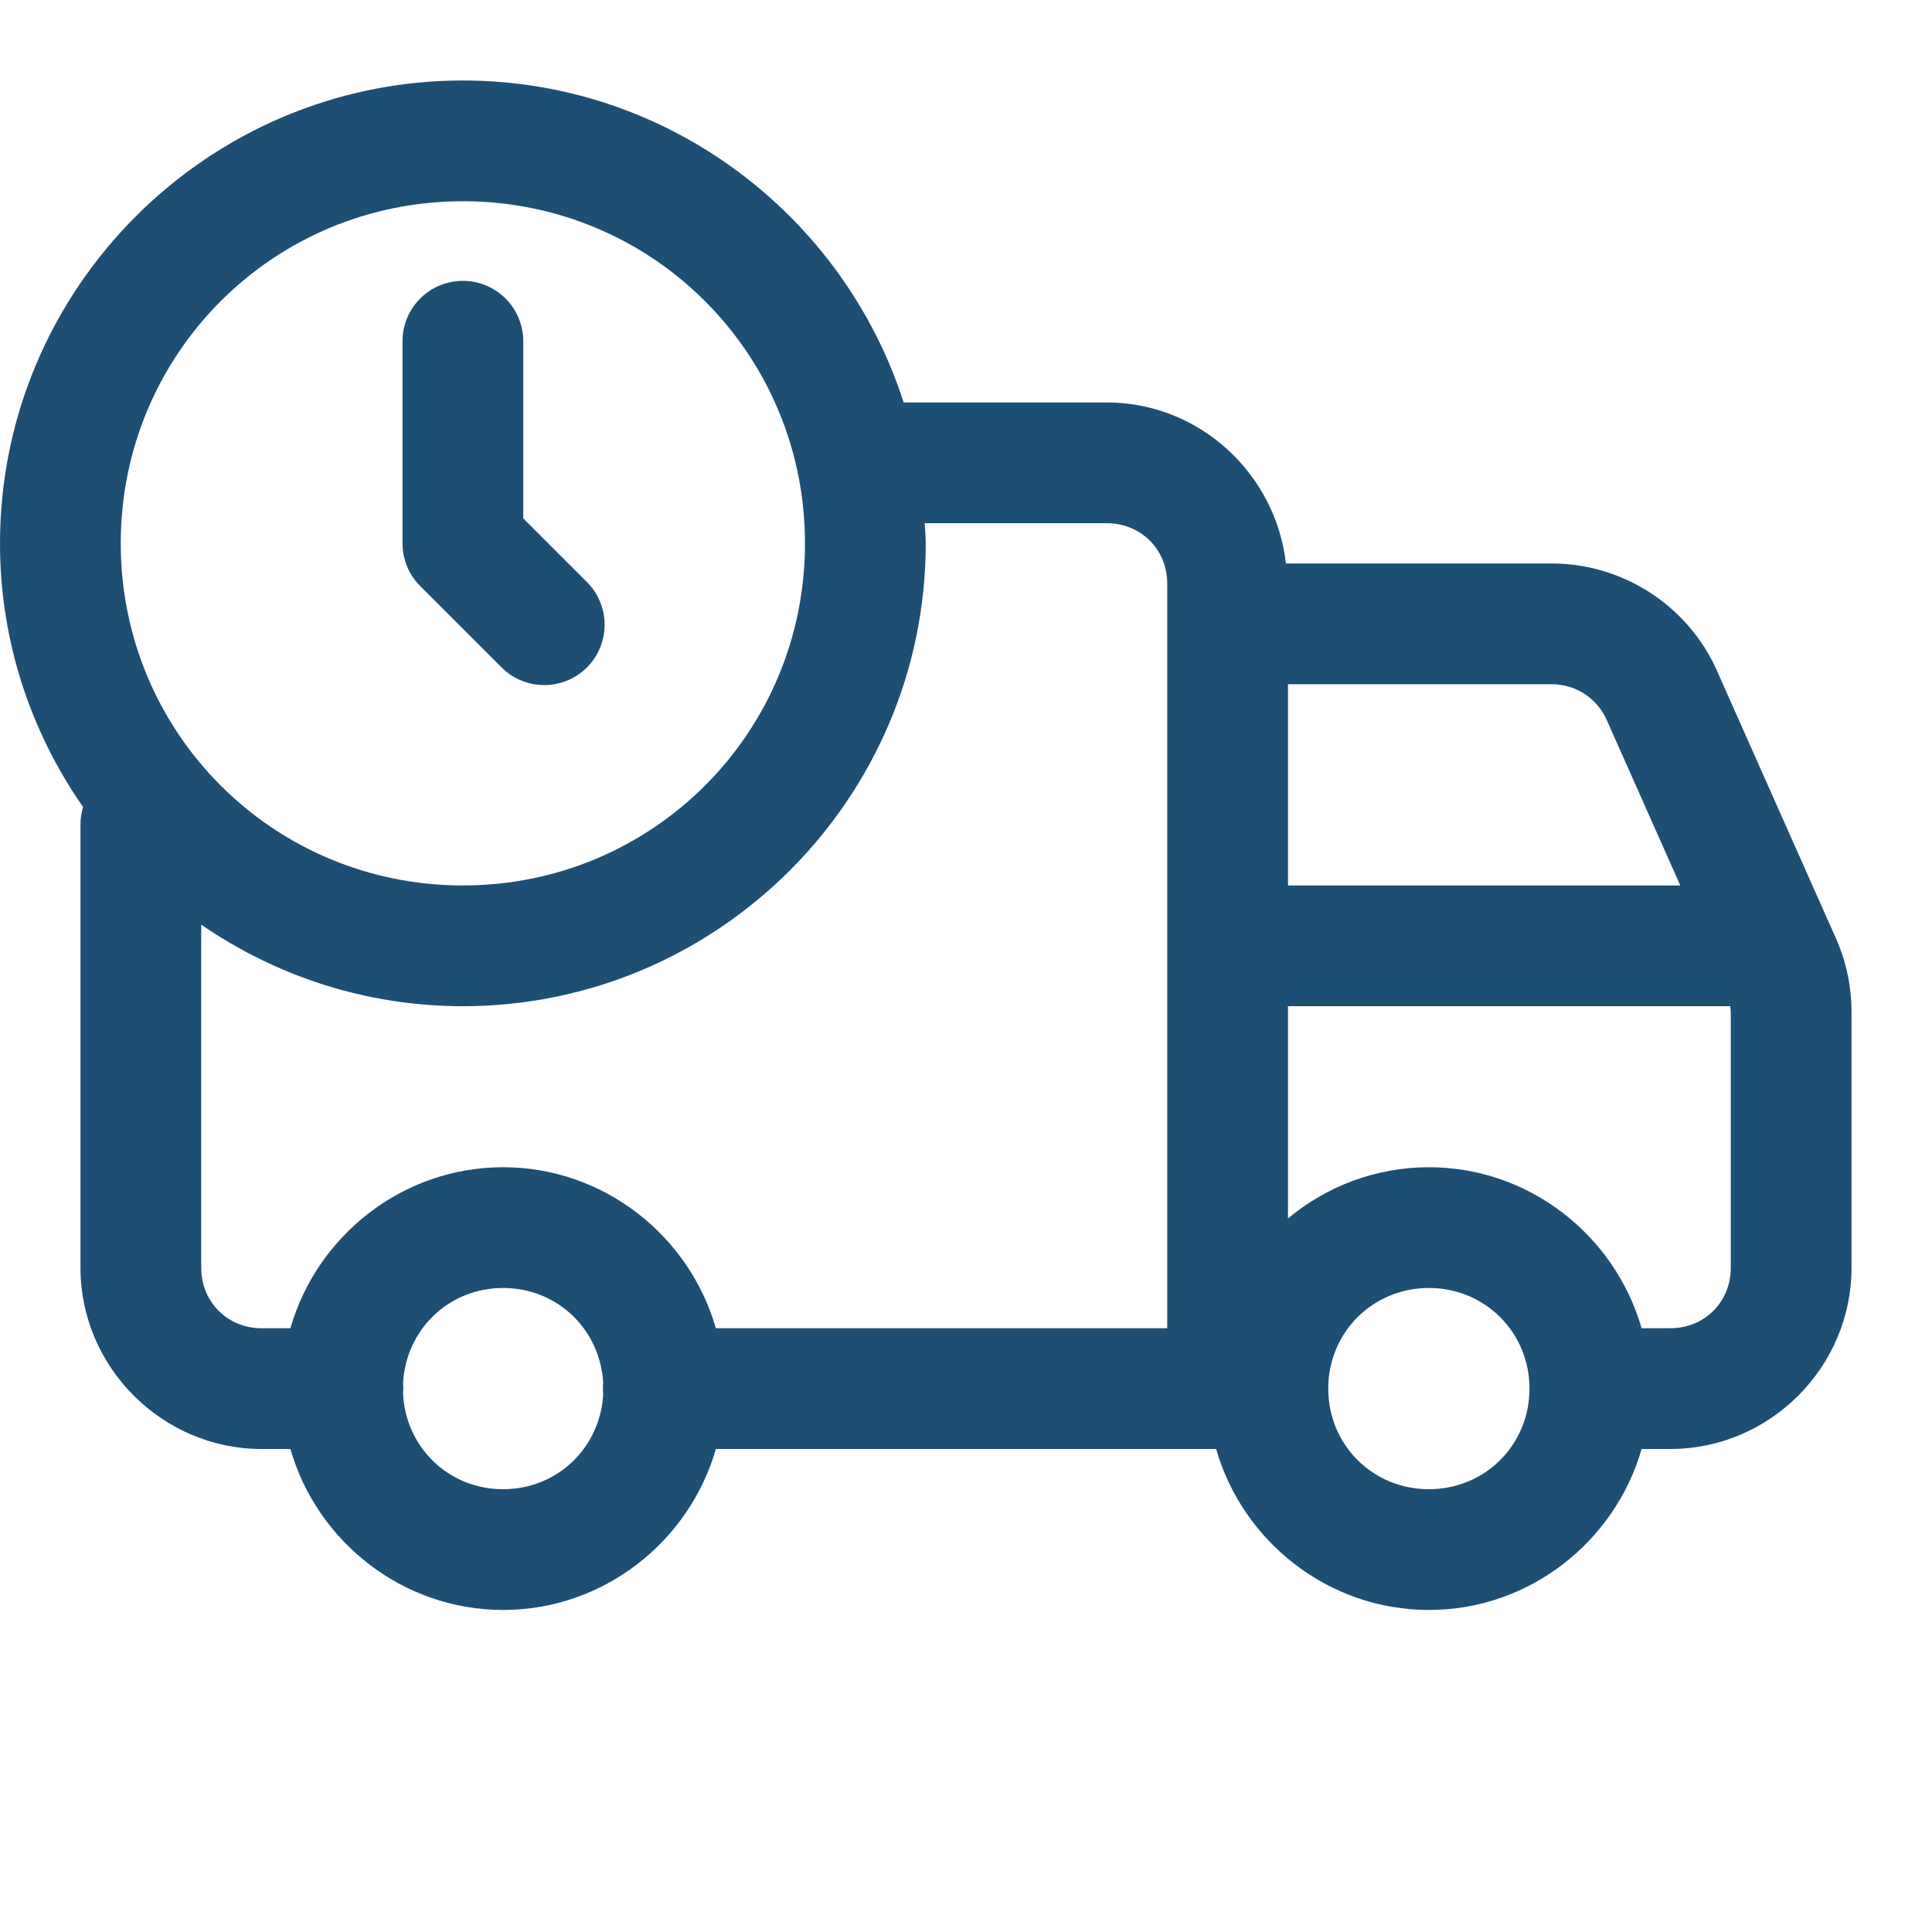 <svg width="32" height="32" viewBox="0 0 32 32" fill="none" xmlns="http://www.w3.org/2000/svg">
<path d="M7.667 1.333C3.444 1.333 0 4.777 0 9C0 10.621 0.511 12.126 1.376 13.367C1.347 13.464 1.332 13.565 1.333 13.666V21C1.333 22.645 2.688 24 4.333 24H4.81C5.249 25.532 6.667 26.666 8.333 26.666C10 26.666 11.417 25.532 11.857 24H20.143C20.583 25.532 22 26.666 23.667 26.666C25.333 26.666 26.75 25.532 27.19 24H27.667C29.312 24 30.667 22.645 30.667 21V16.758C30.667 16.337 30.578 15.923 30.409 15.541C30.408 15.541 30.408 15.54 30.408 15.54L28.441 11.116V11.114C27.961 10.033 26.883 9.333 25.701 9.333H21.299C21.13 7.844 19.864 6.666 18.333 6.666H14.967C13.976 3.579 11.076 1.333 7.667 1.333ZM7.667 3.333C10.808 3.333 13.333 5.858 13.333 9C13.333 12.141 10.808 14.666 7.667 14.666C4.525 14.666 2 12.141 2 9C2 5.858 4.525 3.333 7.667 3.333ZM7.651 4.652C7.386 4.656 7.134 4.765 6.949 4.955C6.764 5.146 6.663 5.401 6.667 5.666V9C6.667 9.265 6.772 9.519 6.96 9.707L8.293 11.04C8.385 11.136 8.495 11.213 8.618 11.265C8.74 11.318 8.871 11.346 9.004 11.347C9.137 11.349 9.269 11.324 9.392 11.273C9.516 11.223 9.627 11.149 9.722 11.055C9.816 10.96 9.89 10.849 9.94 10.725C9.991 10.602 10.016 10.47 10.014 10.337C10.013 10.204 9.985 10.073 9.932 9.951C9.88 9.828 9.803 9.718 9.707 9.626L8.667 8.586V5.666C8.669 5.532 8.644 5.4 8.593 5.276C8.543 5.152 8.468 5.039 8.373 4.944C8.279 4.85 8.166 4.775 8.042 4.725C7.918 4.675 7.785 4.65 7.651 4.652ZM15.316 8.666H18.333C18.898 8.666 19.333 9.102 19.333 9.666V10.333V22H11.857C11.417 20.467 10 19.333 8.333 19.333C6.667 19.333 5.249 20.467 4.81 22H4.333C3.769 22 3.333 21.564 3.333 21V15.315C4.568 16.165 6.06 16.666 7.667 16.666C11.889 16.666 15.333 13.222 15.333 9C15.333 8.887 15.321 8.778 15.316 8.666ZM21.333 11.333H25.701C26.099 11.333 26.452 11.563 26.613 11.927L27.831 14.666H21.333V11.333ZM21.333 16.666H28.658C28.66 16.697 28.667 16.727 28.667 16.758V21C28.667 21.564 28.231 22 27.667 22H27.19C26.75 20.467 25.333 19.333 23.667 19.333C22.783 19.333 21.969 19.652 21.333 20.181V16.666ZM8.333 21.333C9.232 21.333 9.943 22.021 9.991 22.907C9.985 22.969 9.985 23.031 9.991 23.092C9.943 23.978 9.232 24.666 8.333 24.666C7.434 24.666 6.724 23.978 6.676 23.092C6.681 23.031 6.681 22.969 6.676 22.907C6.724 22.021 7.434 21.333 8.333 21.333ZM23.667 21.333C24.598 21.333 25.333 22.069 25.333 23C25.333 23.931 24.598 24.666 23.667 24.666C22.736 24.666 22 23.931 22 23C22 22.069 22.736 21.333 23.667 21.333Z" fill="#1D4F74"/>
</svg>
